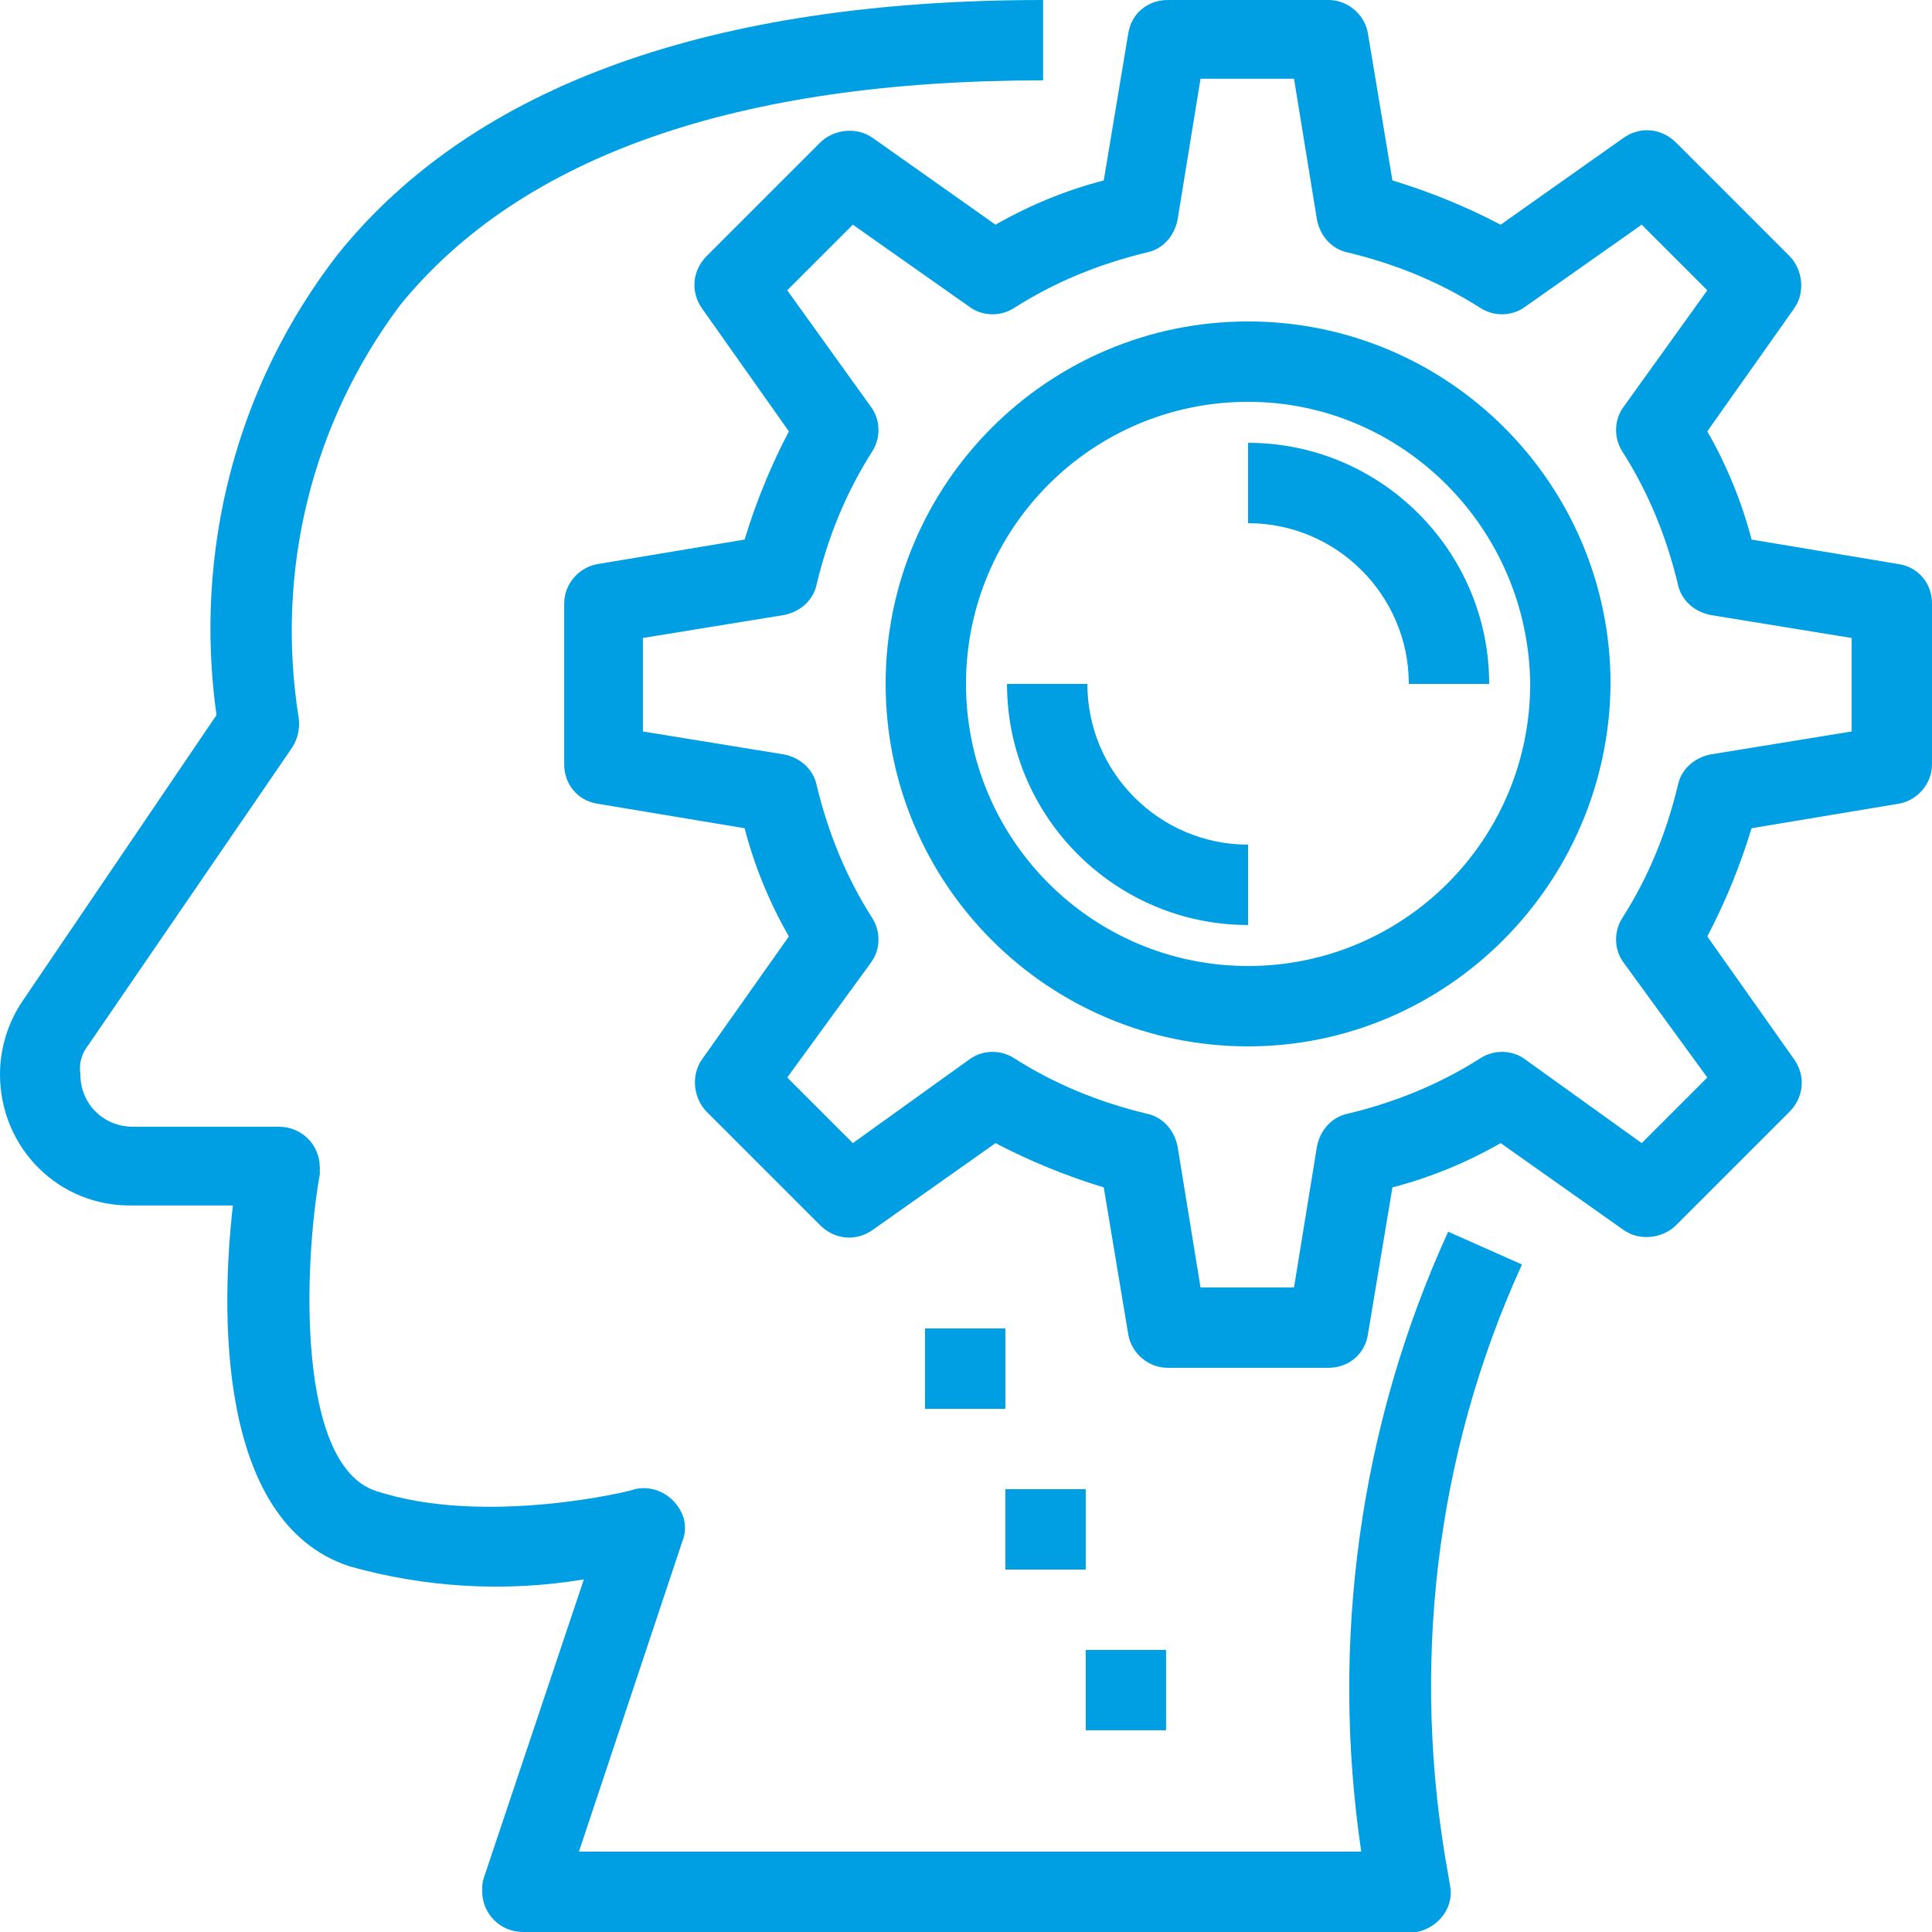 <svg xmlns="http://www.w3.org/2000/svg" viewBox="0 0 117.8 117.8" enable-background="new 0 0 117.8 117.8"><style type="text/css">.st0{fill:#009FE3;}</style><path d="M85.9 117.8h-54c-1.4 0-2.5-1.1-2.5-2.5 0-.3 0-.5.1-.8l6.1-18.2c-4.8.8-9.7.5-14.3-.8-8.2-2.7-7.8-15.9-7.1-22H8.1c-4.5.1-8.1-3.5-8.1-8 0-1.6.5-3.2 1.4-4.5l11.8-17.4c-1.4-10 1.2-20.1 7.4-28.1C28.9 5.2 43.4 0 63.6 0v4.9C45 4.9 31.8 9.5 24.4 18.6c-5.4 7.2-7.6 16.2-6.2 25.1.1.6 0 1.3-.4 1.9L5.4 63.7c-.4.5-.6 1.1-.5 1.8 0 1.8 1.4 3.2 3.2 3.2H17c1.4 0 2.5 1.1 2.5 2.5 0 .1 0 .3 0 .4-1 5.6-1.4 17.7 3.4 19.3 6.6 2.2 15.7 0 15.8-.1 1.3-.3 2.6.5 3 1.8.1.5.1.9-.1 1.4l-6.3 18.9H83c-1.9-12.8-.1-26 5.3-37.8l4.5 2c-5.3 11.6-6.8 24.6-4.5 37.2l.1.6c.3 1.3-.6 2.6-2 2.9-.2 0-.4 0-.5 0zM56.4 81h4.9v4.9h-4.9V81zM61.3 90.8h4.9v4.9h-4.9v-4.9zM66.2 100.6h4.9v4.9h-4.9v-4.9zM76.1 63.8C63.9 63.8 54 53.9 54 41.7s9.9-22.1 22.1-22.1 22.1 9.9 22.1 22.1c-.1 12.2-10 22.1-22.1 22.1zm0-39.3c-9.5 0-17.2 7.7-17.2 17.2s7.7 17.2 17.2 17.2 17.2-7.7 17.2-17.2c-.1-9.5-7.8-17.2-17.2-17.2zM76.1 56.4c-8.1 0-14.7-6.6-14.7-14.7h4.9c0 5.4 4.4 9.8 9.8 9.8v4.9zM90.8 41.7h-4.9c0-5.4-4.4-9.8-9.8-9.8V27c8.1 0 14.7 6.6 14.7 14.7zM81 83.4h-9.8c-1.2 0-2.2-.9-2.4-2l-1.5-9c-2.3-.7-4.5-1.6-6.6-2.7L53.2 75c-1 .7-2.3.6-3.2-.3l-6.9-6.9c-.8-.8-1-2.2-.3-3.2l5.3-7.5c-1.2-2.1-2.1-4.3-2.7-6.6l-9-1.5c-1.2-.2-2-1.2-2-2.4v-9.8c0-1.2.9-2.2 2-2.4l9-1.5c.7-2.3 1.6-4.5 2.7-6.6l-5.3-7.5c-.7-1-.6-2.3.3-3.2L50 8.7c.8-.8 2.2-1 3.2-.3l7.5 5.3c2.1-1.2 4.3-2.1 6.6-2.7l1.5-9C69 .8 70 0 71.2 0H81c1.2 0 2.2.9 2.4 2l1.5 9c2.3.7 4.5 1.6 6.6 2.7L99 8.4c1-.7 2.3-.6 3.2.3l6.9 6.9c.8.8 1 2.2.3 3.2l-5.3 7.5c1.2 2.1 2.1 4.3 2.7 6.6l9 1.5c1.2.2 2 1.2 2 2.4v9.8c0 1.2-.9 2.2-2 2.4l-9 1.5c-.7 2.3-1.6 4.5-2.7 6.6l5.3 7.5c.7 1 .6 2.3-.3 3.2l-6.9 6.9c-.8.8-2.2 1-3.2.3l-7.5-5.3c-2.1 1.2-4.3 2.1-6.6 2.7l-1.5 9c-.2 1.2-1.2 2-2.4 2zm-7.8-4.9h5.7l1.4-8.6c.2-1 .9-1.8 1.9-2 2.9-.7 5.6-1.8 8.1-3.4.8-.5 1.9-.5 2.7.1l7.1 5.1 4-4-5.1-7c-.6-.8-.6-1.9-.1-2.7 1.6-2.5 2.7-5.2 3.4-8.1.2-1 1-1.7 2-1.9l8.6-1.4v-5.7l-8.6-1.4c-1-.2-1.8-.9-2-1.9-.7-2.9-1.8-5.6-3.4-8.1-.5-.8-.5-1.9.1-2.7l5.1-7.1-4-4-7.1 5c-.8.6-1.9.6-2.7.1-2.5-1.6-5.2-2.7-8.1-3.4-1-.2-1.7-1-1.9-2l-1.4-8.6h-5.7l-1.4 8.6c-.2 1-.9 1.8-1.9 2-2.9.7-5.6 1.8-8.1 3.4-.8.5-1.9.5-2.7-.1l-7.1-5-4 4 5.1 7.1c.6.8.6 1.9.1 2.7-1.6 2.5-2.7 5.2-3.4 8.1-.2 1-1 1.7-2 1.9l-8.6 1.4v5.7l8.6 1.4c1 .2 1.8.9 2 1.9.7 2.9 1.8 5.6 3.4 8.1.5.8.5 1.9-.1 2.7l-5.1 7 4 4 7.1-5.1c.8-.6 1.9-.6 2.7-.1 2.5 1.6 5.2 2.7 8.1 3.4 1 .2 1.7 1 1.9 2l1.4 8.6z" class="st0"/></svg>